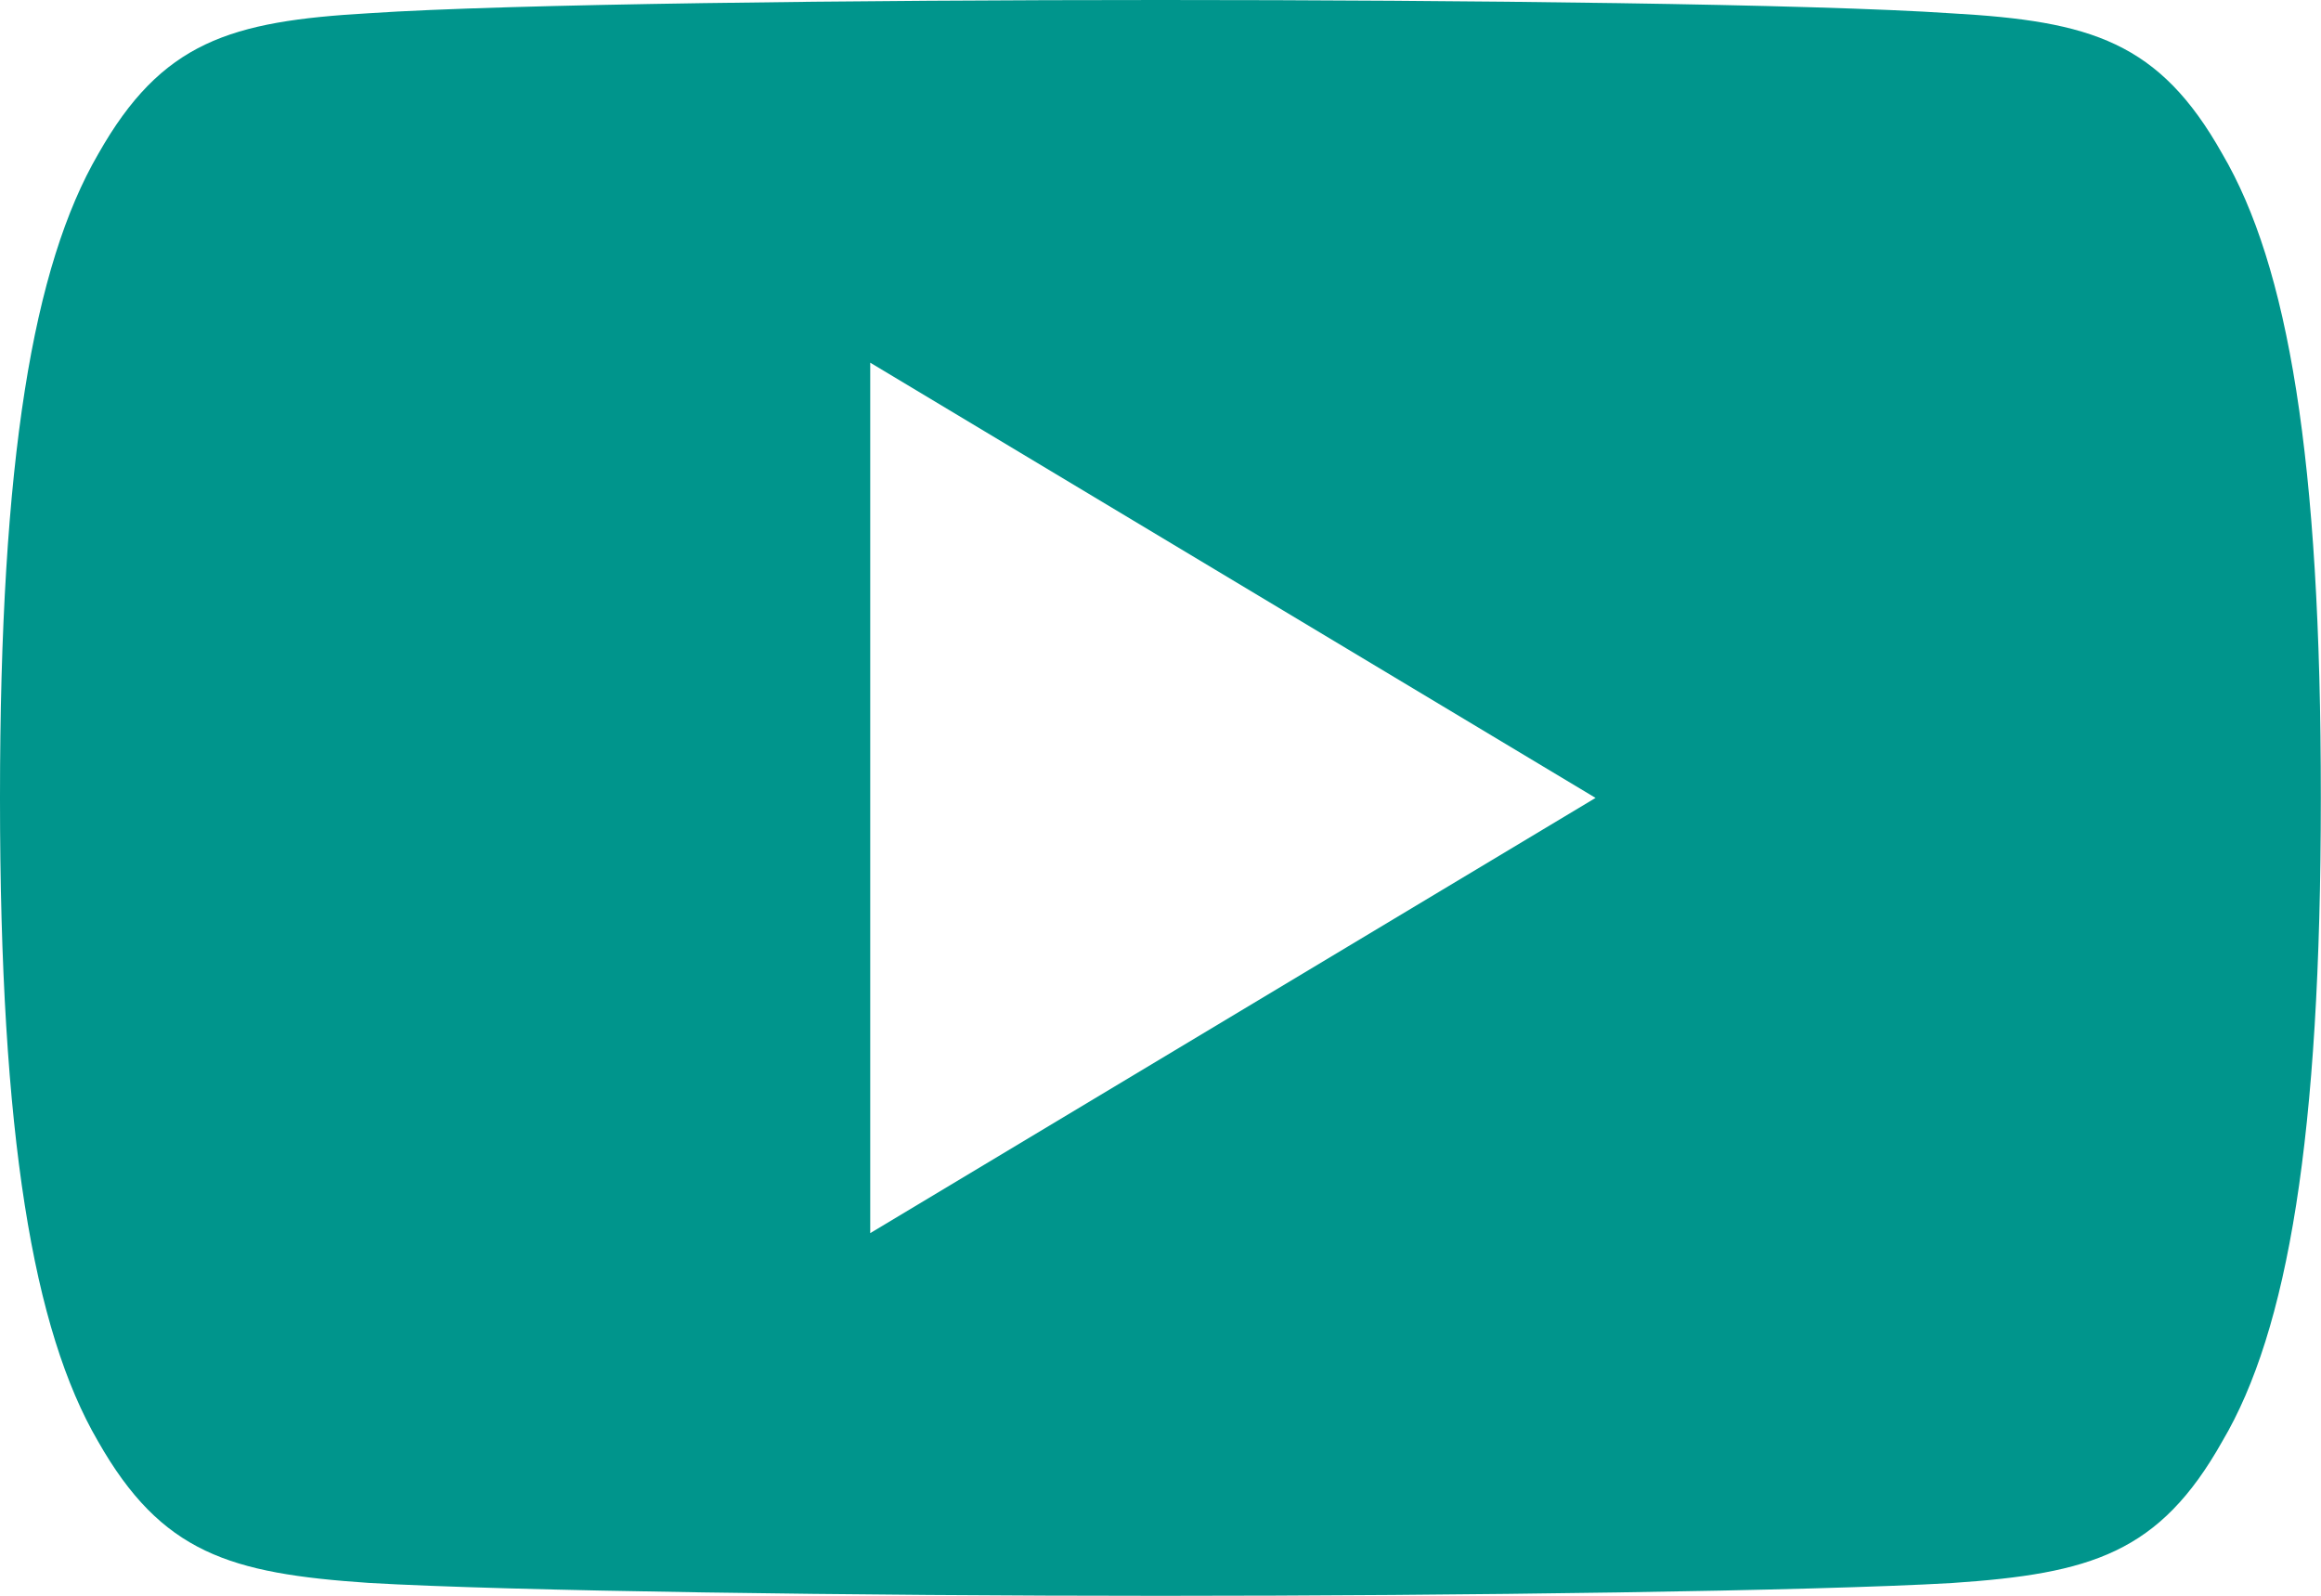 <svg id="Group_393" data-name="Group 393" xmlns="http://www.w3.org/2000/svg" width="37.913" height="26.066" viewBox="0 0 37.913 26.066">
  <g id="Group_32" data-name="Group 32" transform="translate(0)">
    <path id="Path_73" data-name="Path 73" d="M36.3,82.512c-1.028-1.829-2.144-2.166-4.417-2.294C29.615,80.064,23.907,80,18.961,80s-10.666.064-12.933.216c-2.268.13-3.386.464-4.424,2.3C.545,84.339,0,87.486,0,93.026v.019c0,5.516.545,8.687,1.6,10.495,1.038,1.829,2.154,2.161,4.422,2.315,2.27.133,7.981.211,12.936.211s10.654-.078,12.926-.209c2.272-.154,3.389-.486,4.417-2.315,1.069-1.808,1.609-4.979,1.609-10.5v-.019C37.913,87.486,37.373,84.339,36.3,82.512Zm-22.085,17.63V85.924l11.848,7.109Z" transform="translate(0 -80)" fill="#00958c"/>
  </g>
</svg>
